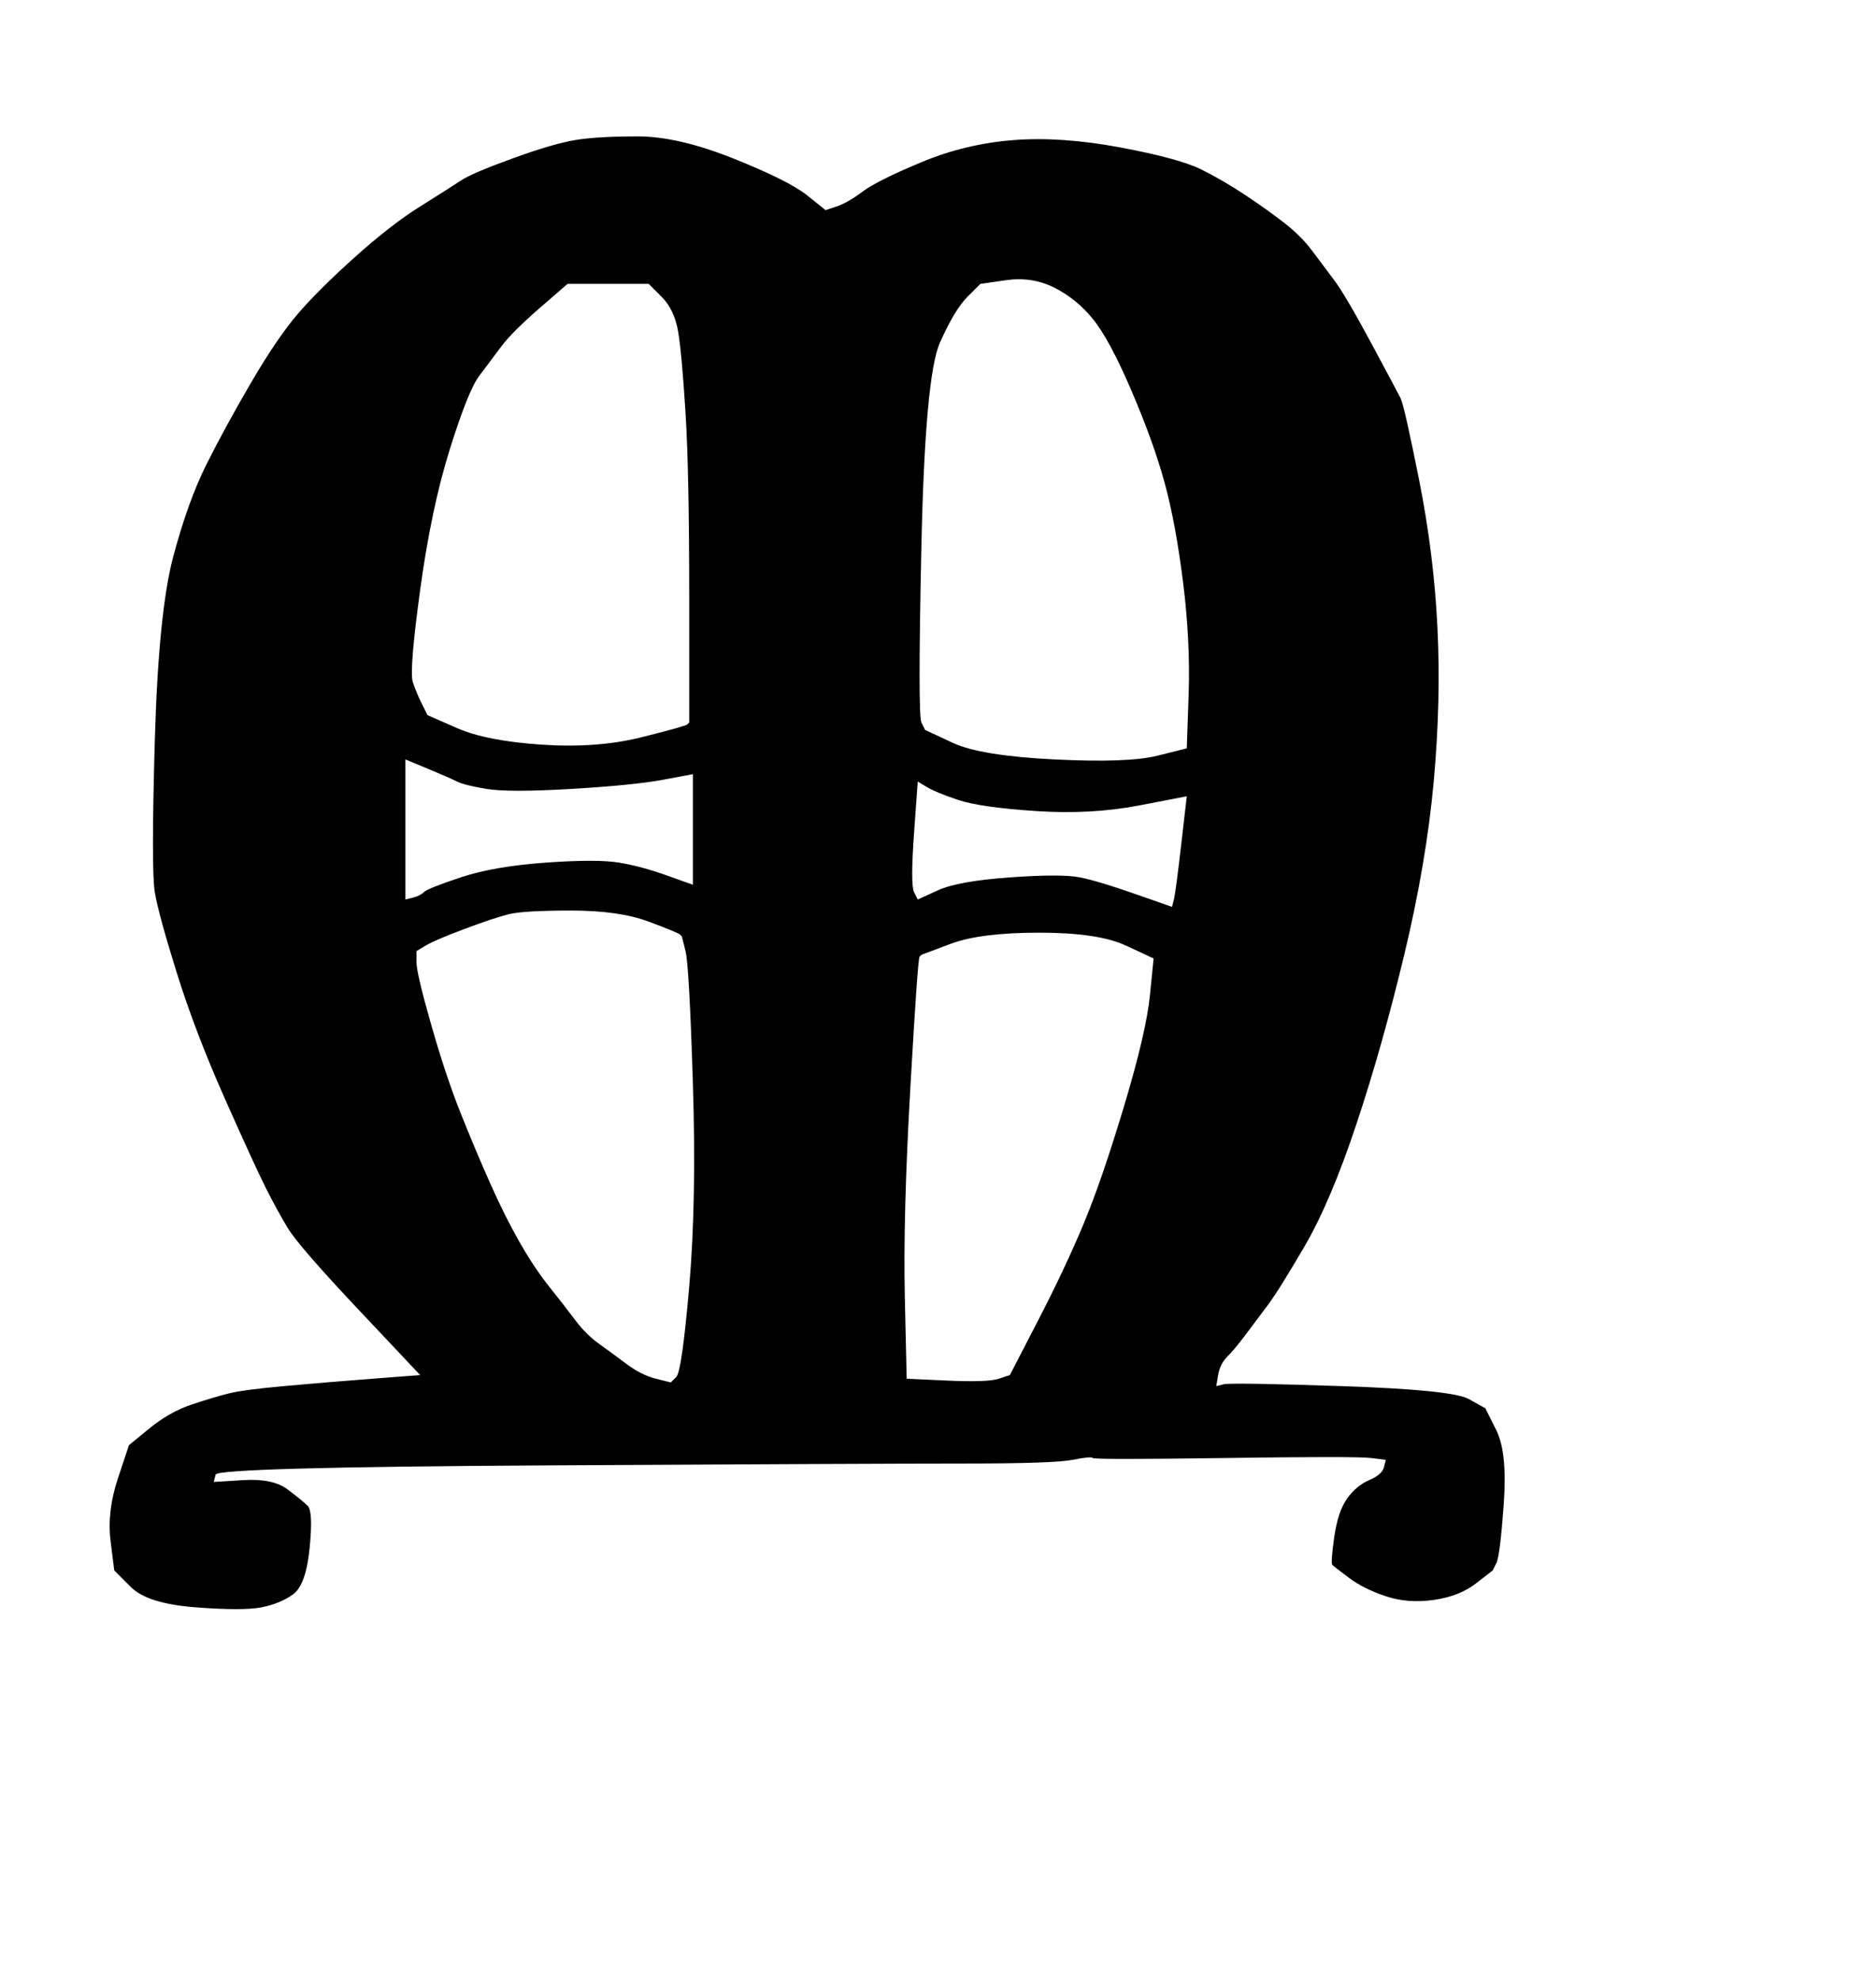 <?xml version='1.0' encoding='UTF-8' standalone='no'?>
<!-- Created with clker.com Crayon tracing tool http://www.clker.com) -->
<svg
   xmlns='http://www.w3.org/2000/svg'
   width='254.5'
   height='268.5'>
<path style='opacity:1;fill:#000000;fill-rule:evenodd;stroke:#000000;stroke-width:0px;stroke-linecap:butt;stroke-linejoin:miter;stroke-opacity:1'	  d='M 86.5 18.5 Q 92 18.5  99.5 21.5 Q 107 24.5  109.5 26.5 L 112 28.5 L 113.5 28 Q 115 27.5  117 26 Q 119 24.5  125 22 Q 131 19.5  137.5 19 Q 144 18.5  152 20 Q 160 21.5  163 23 Q 166 24.5  169 26.5 Q 172 28.5  174.25 30.25 Q 176.5 32  178 34 Q 179.5 36  181 38 Q 182.5 40  186 46.5 Q 189.5 53  190 54 Q 190.5 55  192.5 65 Q 194.5 75  195 85 Q 195.5 95  194.5 106 Q 193.5 117  190.5 129.5 Q 187.5 142  184 152.5 Q 180.5 163  177 169 Q 173.5 175  172 177 Q 170.5 179  169 181 Q 167.5 183  166.5 184 Q 165.5 185  165.25 186.5 L 165 188 L 166 187.75 Q 167 187.5  182 188 Q 197 188.5  199.25 189.75 L 201.5 191 L 203 194 Q 204.5 197  204 204 Q 203.5 211  203 212 L 202.5 213 L 200.25 214.75 Q 198 216.5  194.5 217 Q 191 217.5  188 216.5 Q 185 215.5  183 214 Q 181 212.5  180.75 212.25 Q 180.5 212  181 208.5 Q 181.5 205  182.75 203.25 Q 184 201.5  185.75 200.75 Q 187.5 200  187.75 199 L 188 198 L 186 197.75 Q 184 197.5  166.25 197.75 Q 148.5 198  148.25 197.75 Q 148 197.5  145.5 198 Q 143 198.5  131 198.5 Q 119 198.5  74.25 198.75 Q 29.5 199  29.25 200 L 29 201 L 33 200.75 Q 37 200.5  39 202 Q 41 203.5  41.75 204.25 Q 42.5 205  42 210 Q 41.5 215  39.75 216.25 Q 38 217.5  35.5 218 Q 33 218.5  26.5 218 Q 20 217.5  17.75 215.25 L 15.5 213 L 15 209 Q 14.5 205  16 200.5 L 17.5 196 L 20.25 193.75 Q 23 191.5  26 190.5 Q 29 189.5  31 189 Q 33 188.5  38.5 188 Q 44 187.5  50.5 187 L 57 186.5 L 48.75 177.75 Q 40.5 169  39 166.5 Q 37.5 164  36 161 Q 34.5 158  30.5 149 Q 26.5 140  24 132 Q 21.5 124  21 121 Q 20.5 118  21 100.5 Q 21.5 83  23.5 75.5 Q 25.5 68  28 63 Q 30.5 58  34 52 Q 37.5 46  40.25 42.75 Q 43 39.5  48 35 Q 53 30.5  57 28 Q 61 25.5  62.5 24.5 Q 64 23.5  69.5 21.5 Q 75 19.5  78 19 Q 81 18.5  86.5 18.5  Z 
M 82.5 38.5 L 88 38.5 L 89.75 40.25 Q 91.5 42  92 45 Q 92.5 48  93 56 Q 93.5 64  93.5 81 L 93.5 98 L 93.25 98.25 Q 93 98.5  87 100 Q 81 101.5  73.5 101 Q 66 100.5  62 98.75 L 58 97 L 57.25 95.5 Q 56.5 94  56 92.5 Q 55.5 91  57 80 Q 58.5 69  61 61 Q 63.5 53  65 51 Q 66.5 49  68 47 Q 69.5 45  73.25 41.75 L 77 38.5 L 82.5 38.5  Z 
M 55 112.5 L 55 103 L 58 104.25 Q 61 105.5  62 106 Q 63 106.5  66 107 Q 69 107.5  77.5 107 Q 86 106.5  90 105.75 L 94 105 L 94 112.5 L 94 120 L 90.5 118.75 Q 87 117.5  84 117 Q 81 116.5  74 117 Q 67 117.5  62.5 119 Q 58 120.5  57.5 121 Q 57 121.5  56 121.75 L 55 122 L 55 112.5  Z 
M 77.5 123.5 Q 84 123.5  88 125 Q 92 126.5  92.25 126.75 L 92.5 127 L 93 129 Q 93.5 131  94 147 Q 94.5 163  93.5 174.5 Q 92.5 186  91.75 186.75 L 91 187.5 L 89 187 Q 87 186.5  85 185 Q 83 183.5  81.25 182.25 Q 79.5 181  78 179 Q 76.5 177  74.5 174.5 Q 72.5 172  70.5 168.5 Q 68.5 165  66.5 160.5 Q 64.5 156  62.5 151 Q 60.5 146  58.5 139 Q 56.5 132  56.5 130.5 L 56.5 129 L 57.75 128.25 Q 59 127.5  63 126 Q 67 124.5  69 124 Q 71 123.5  77.5 123.5  Z 
M 141 126.5 Q 149 126.5  152.75 128.25 L 156.5 130 L 156 135 Q 155.5 140  152.5 150 Q 149.5 160  147 166 Q 144.5 172  140.75 179.25 L 137 186.5 L 135.5 187 Q 134 187.5  128.5 187.25 L 123 187 L 122.75 176 Q 122.5 165  123.5 147.5 Q 124.5 130  124.75 129.75 L 125 129.5 L 129 128 Q 133 126.5  141 126.5  Z 
M 124 113 L 124.5 106 L 125.75 106.75 Q 127 107.5  130 108.5 Q 133 109.5  140.5 110 Q 148 110.5  154.5 109.25 L 161 108 L 160.25 114.5 Q 159.5 121  159.25 122 L 159 123 L 154 121.25 Q 149 119.5  146.5 119 Q 144 118.5  137 119 Q 130 119.5  127.25 120.75 L 124.5 122 L 124 121 Q 123.5 120  124 113  Z 
M 136.5 38 Q 140 37.5  143 39 Q 146 40.5  148.25 43.25 Q 150.5 46  153.5 53 Q 156.5 60  158 65.5 Q 159.5 71  160.5 79 Q 161.5 87  161.25 94.25 L 161 101.5 L 157 102.5 Q 153 103.5  143 103 Q 133 102.5  129.25 100.75 L 125.5 99 L 125 98 Q 124.5 97  125 74 Q 125.5 51  127.5 46.5 Q 129.5 42  131.25 40.25 L 133 38.5 L 136.5 38  Z 
' id='path8' />

</svg>
